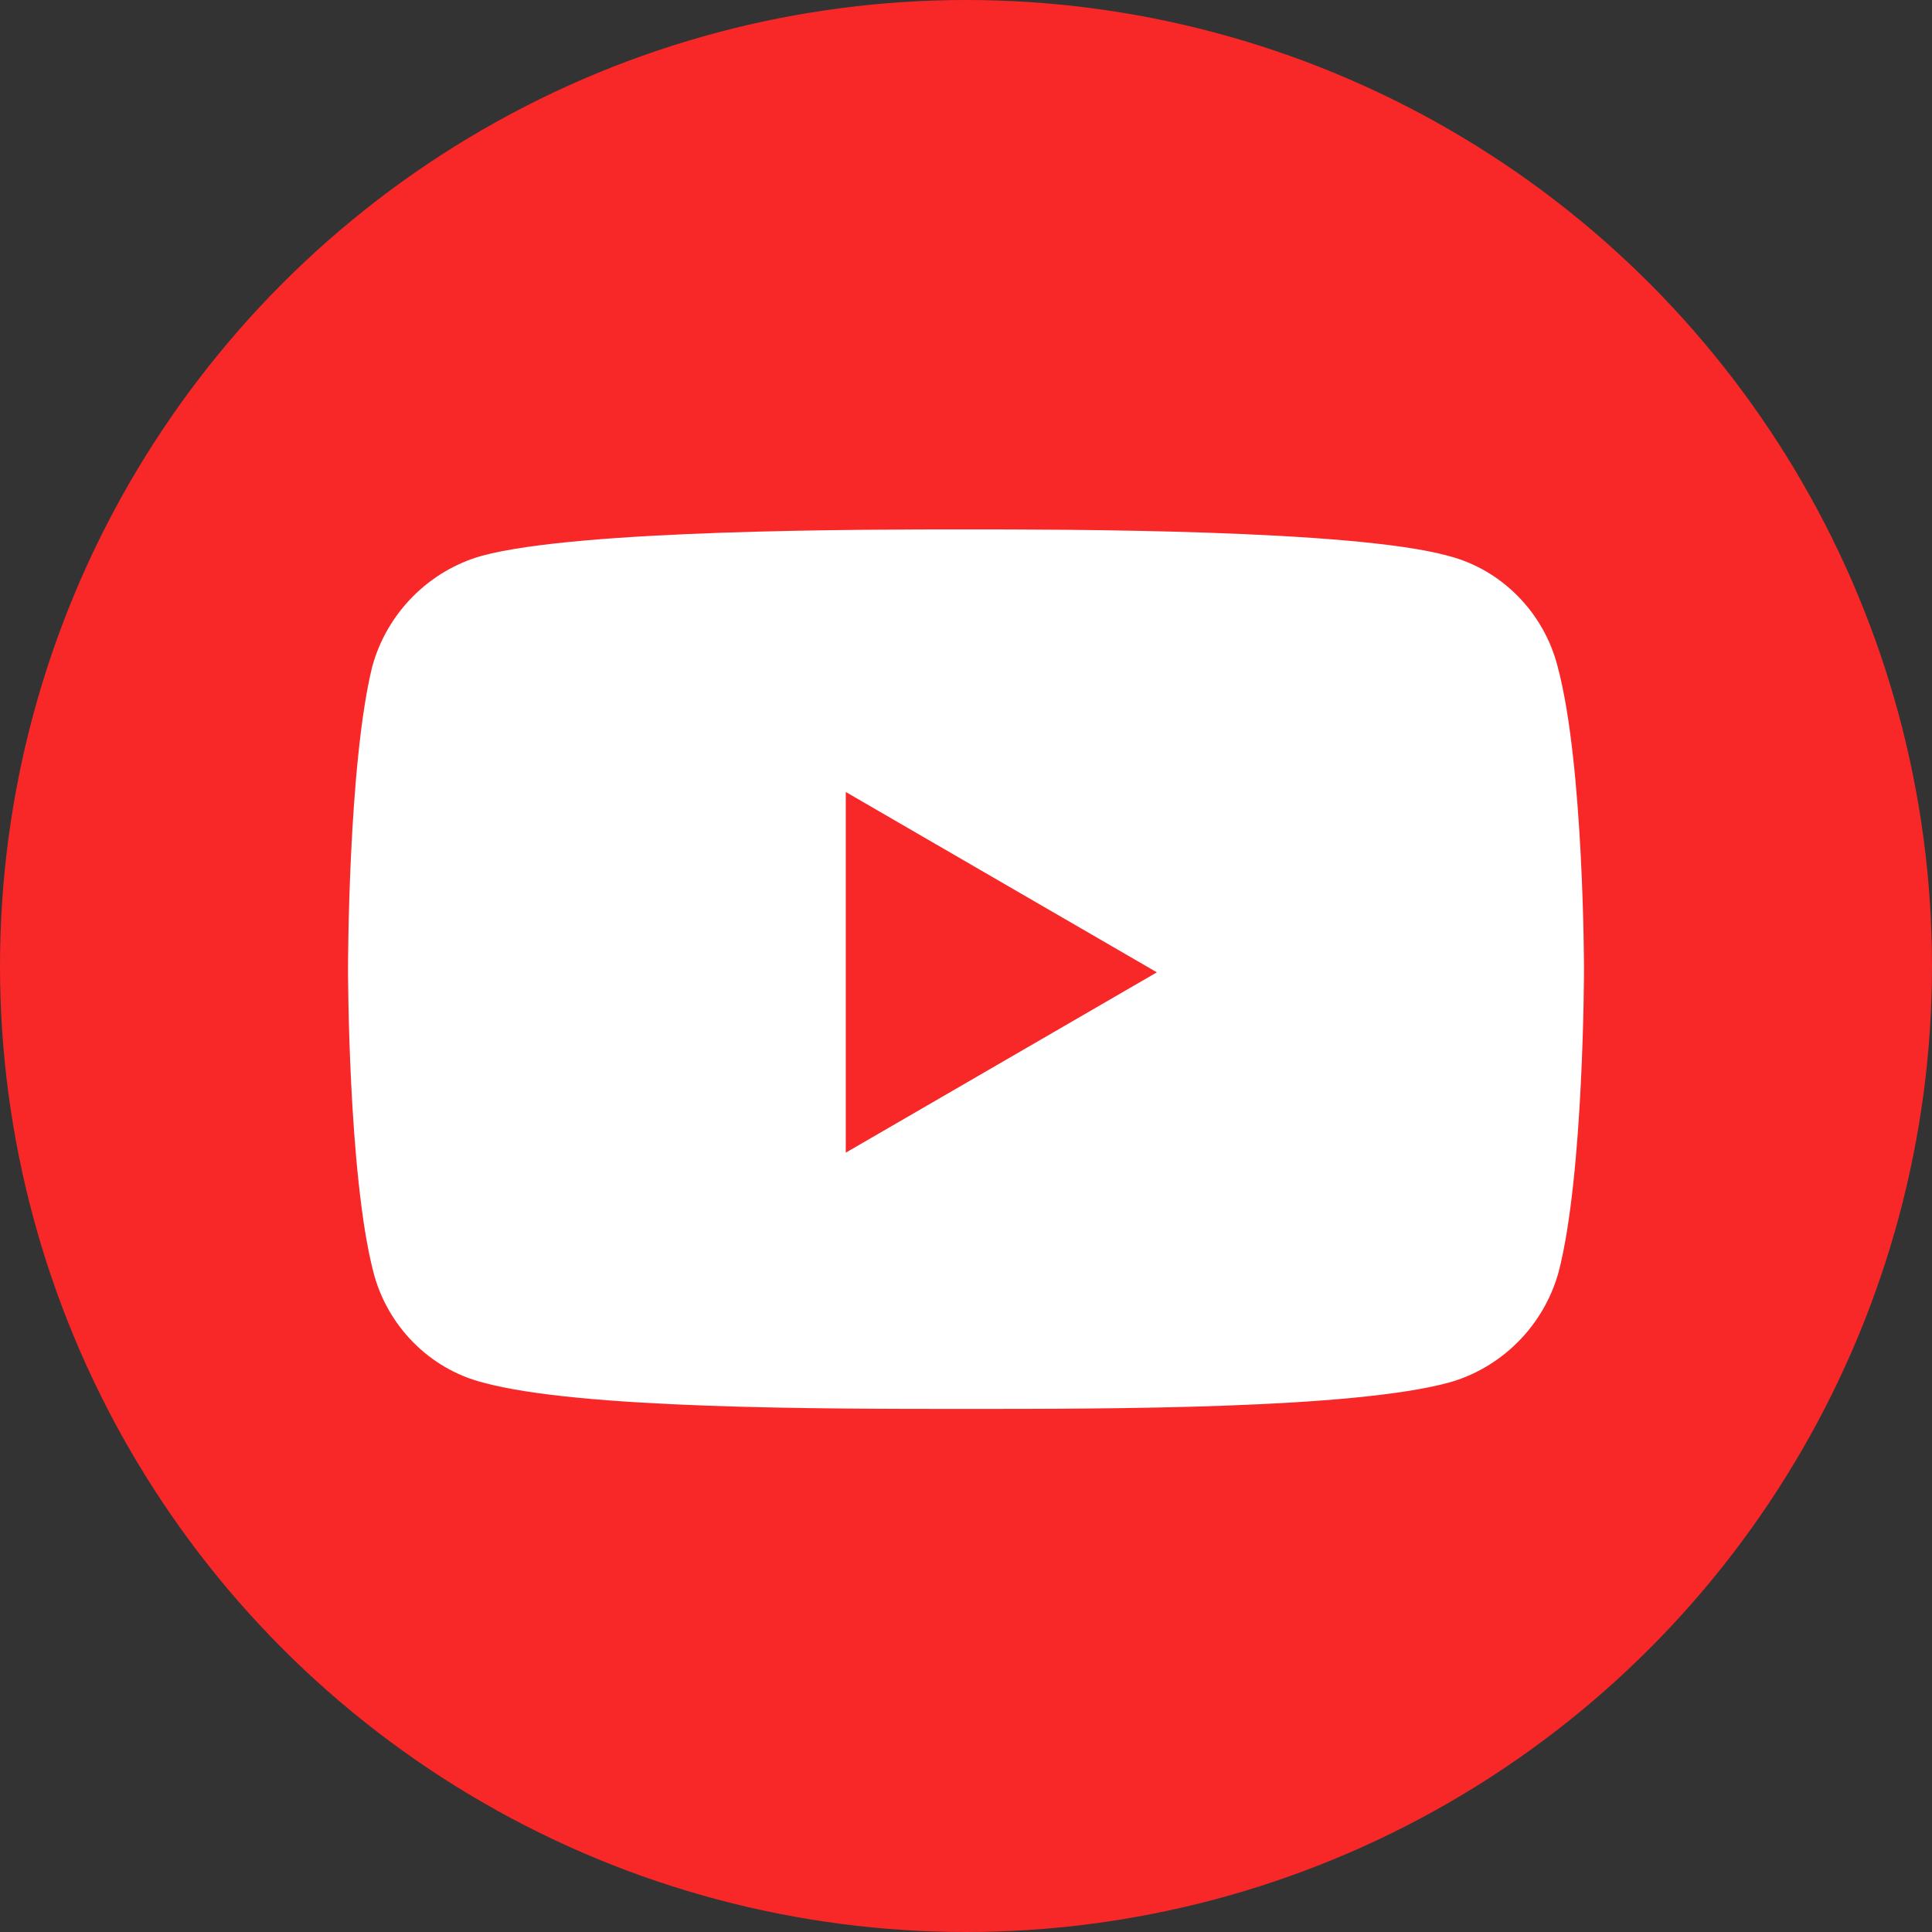 <?xml version="1.0" encoding="UTF-8"?><svg id="Warstwa_1" xmlns="http://www.w3.org/2000/svg" viewBox="0 0 183.2 183.2"><rect x="0" y="0" width="183.2" height="183.2" fill="#333333" stroke="none"/><circle cx="91.6" cy="91.6" r="91.6" fill="#f82828" stroke-width="0"/><path d="m147.7,63.2c-1.3-5.1-5.3-9.2-10.4-10.5-9.1-2.5-36.4-2.5-45.8-2.5s-36.6,0-45.8,2.5c-5,1.4-9,5.4-10.4,10.5-2.3,9.3-2.3,28.7-2.3,28.7,0,0,0,19.4,2.4,28.7,1.3,5.1,5.3,9.2,10.4,10.5,9.1,2.5,32,2.5,45.8,2.5s36.6,0,45.8-2.5c5-1.4,9-5.4,10.4-10.5,2.4-9.3,2.4-28.7,2.4-28.7,0,0,0-19.4-2.5-28.7Z" fill="#fff" stroke-width="0"/><polygon points="80.2 75.1 109.7 92.2 80.2 109.3 80.2 75.1" fill="#f82828" stroke-width="0"/></svg>